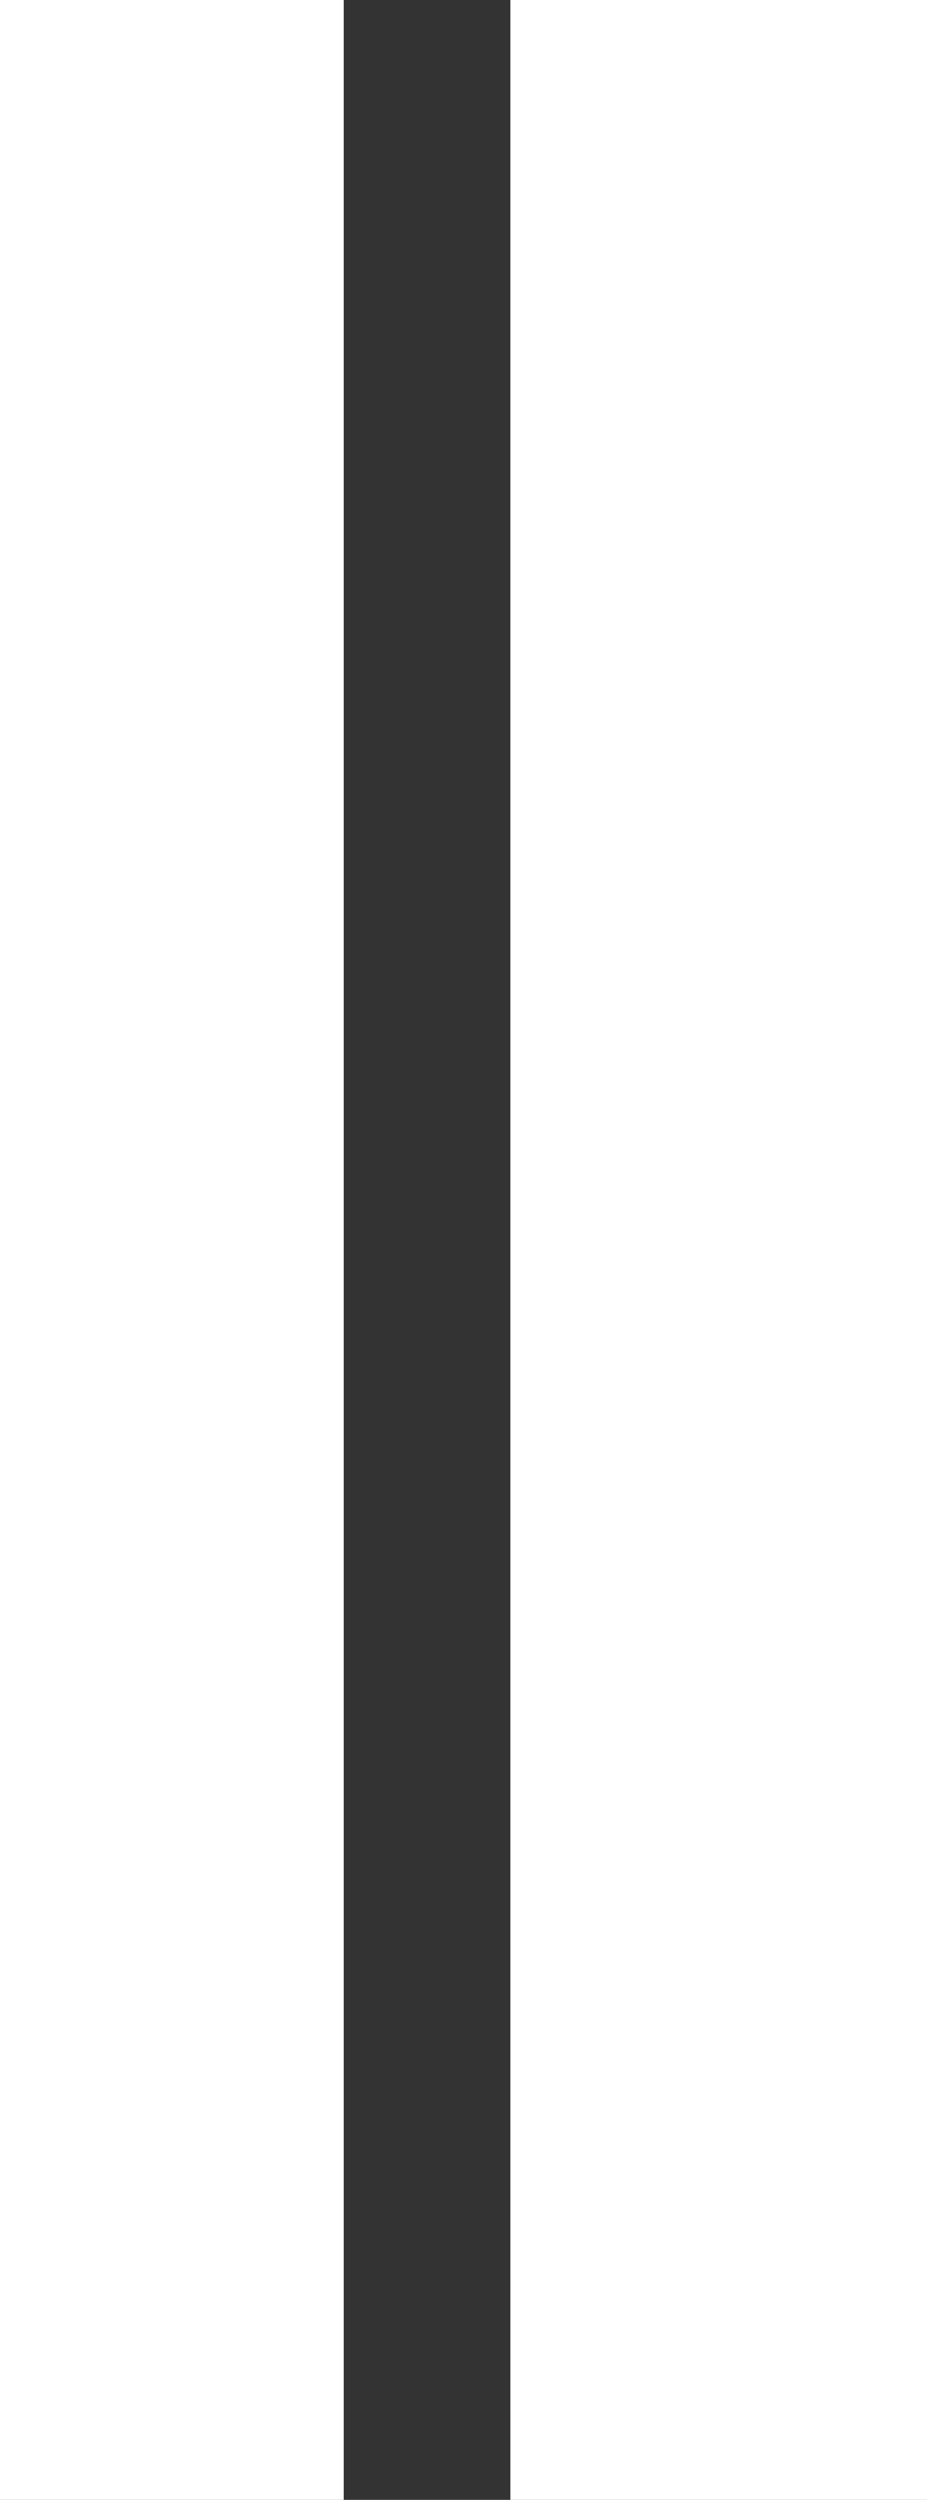 <?xml version="1.0" encoding="UTF-8" standalone="no"?>
<svg xmlns:xlink="http://www.w3.org/1999/xlink" height="240.0px" width="89.0px" xmlns="http://www.w3.org/2000/svg">
  <rect width="100%" height="100%" fill="#333333" stroke="none"/>
  <g transform="matrix(1.0, 0.0, 0.0, 1.0, 0.0, 0.0)">
    <path d="M33.0 0.0 L33.0 240.0 0.0 240.0 0.0 0.0 33.0 0.0 M89.0 0.0 L89.0 240.0 49.0 240.0 49.0 0.0 89.0 0.0" fill="#ffffff" fill-rule="evenodd" stroke="none"/>
  </g>
</svg>

